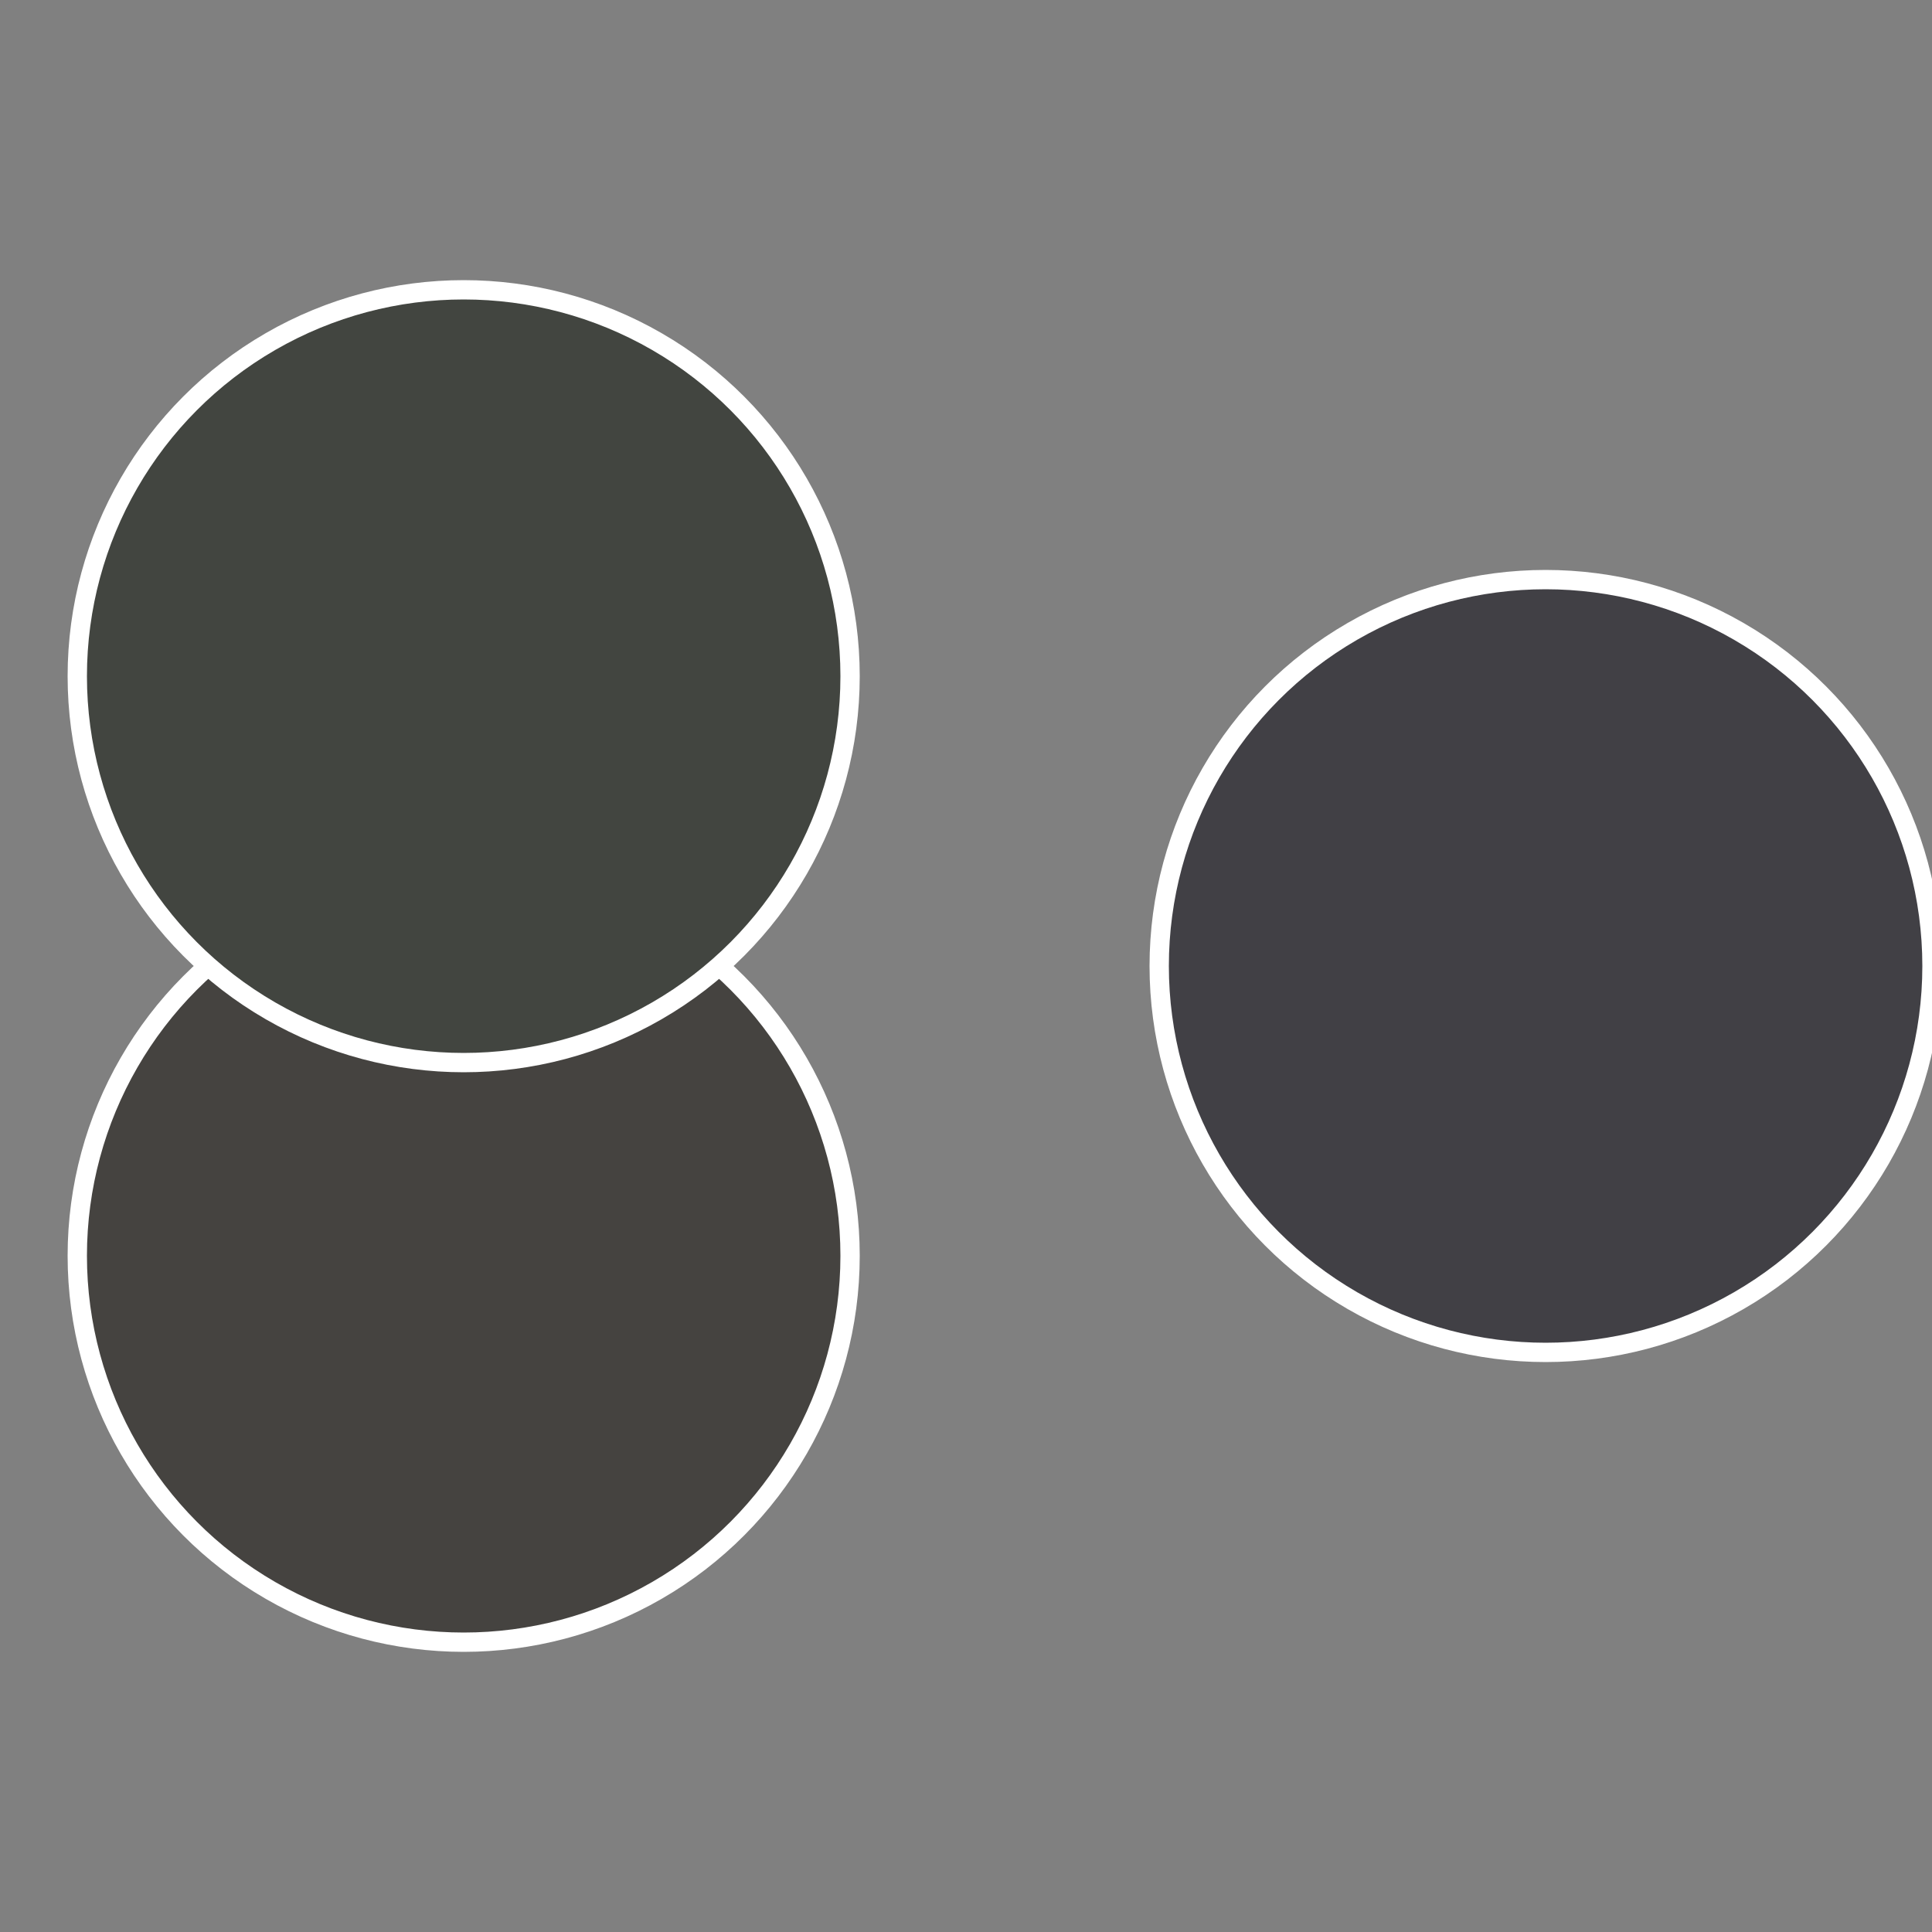 <?xml version="1.0" standalone="no"?>
<svg width="500" height="500" viewBox="-1 -1 2 2" xmlns="http://www.w3.org/2000/svg">
 
                <rect x="-1" y="-1" width="2" height="2" fill="#808080" stroke="none"/>
 
                <circle cx="0.6" cy="0" r="0.4" fill="#414045" stroke="#fff" stroke-width="1%" />
             
                <circle cx="-0.52" cy="0.3" r="0.4" fill="#454340" stroke="#fff" stroke-width="1%" />
             
                <circle cx="-0.52" cy="-0.3" r="0.4" fill="#424540" stroke="#fff" stroke-width="1%" />
            </svg>
